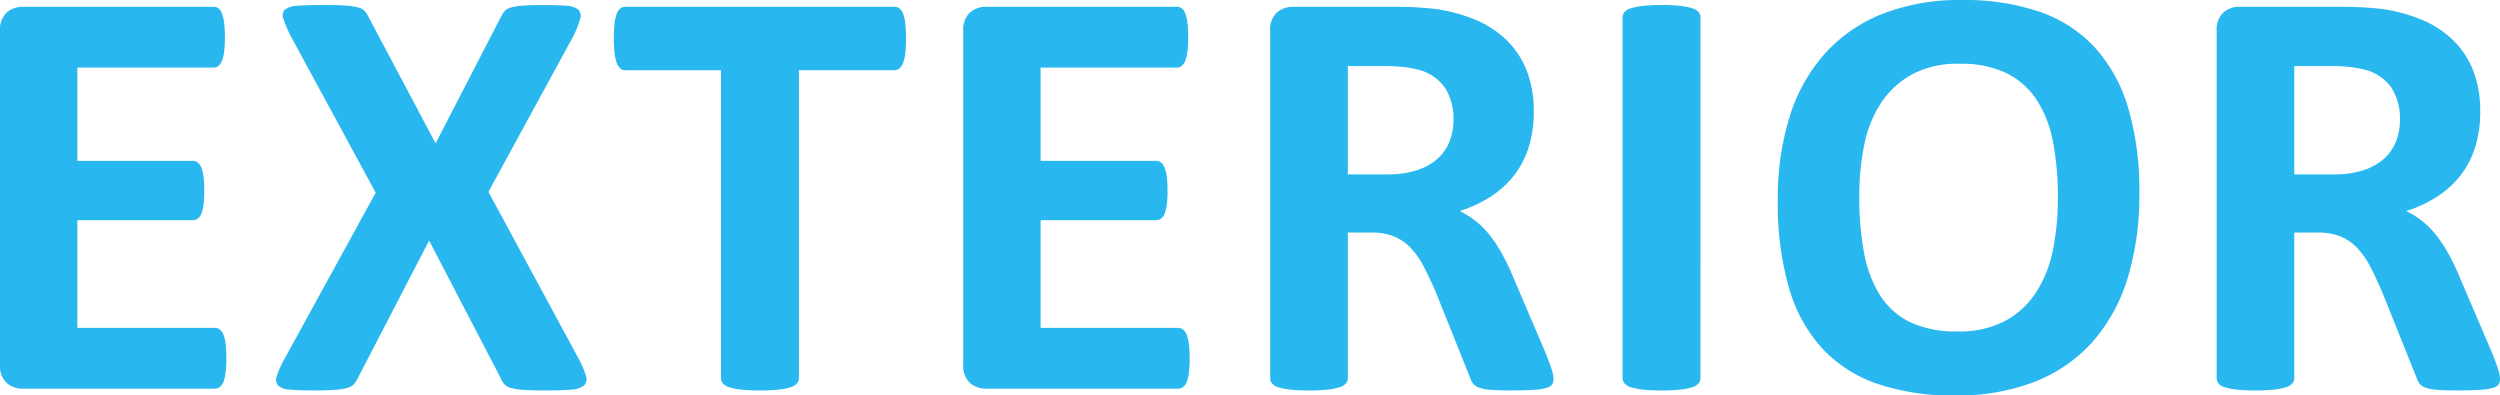 <svg xmlns="http://www.w3.org/2000/svg" width="297.799" height="47.109" viewBox="0 0 297.799 47.109"><path d="M-120.37-3.621a13.77,13.77,0,0,1-.088,1.705,4.392,4.392,0,0,1-.264,1.107,1.414,1.414,0,0,1-.439.615.959.959,0,0,1-.58.193h-22.852a2.874,2.874,0,0,1-1.951-.686,2.811,2.811,0,0,1-.791-2.232V-42.574a2.811,2.811,0,0,1,.791-2.232,2.874,2.874,0,0,1,1.951-.686h22.711a.943.943,0,0,1,.563.176,1.351,1.351,0,0,1,.422.615,4.686,4.686,0,0,1,.264,1.125,14.126,14.126,0,0,1,.088,1.74,13.421,13.421,0,0,1-.088,1.67,4.392,4.392,0,0,1-.264,1.107,1.5,1.5,0,0,1-.422.615.886.886,0,0,1-.562.193h-16.242v11.109h13.746a.959.959,0,0,1,.58.193,1.421,1.421,0,0,1,.439.6,4.115,4.115,0,0,1,.264,1.09,13.421,13.421,0,0,1,.088,1.67,13.334,13.334,0,0,1-.088,1.688,4.083,4.083,0,0,1-.264,1.072,1.289,1.289,0,0,1-.439.58,1.024,1.024,0,0,1-.58.176h-13.746V-7.242h16.383a.959.959,0,0,1,.58.193,1.414,1.414,0,0,1,.439.615,4.392,4.392,0,0,1,.264,1.107A13.77,13.77,0,0,1-120.37-3.621Zm42.01.141a10.414,10.414,0,0,1,.826,1.969,1.056,1.056,0,0,1-.229,1.125,2.681,2.681,0,0,1-1.529.492Q-80.4.211-82.368.211q-1.652,0-2.6-.07a7.611,7.611,0,0,1-1.494-.229,1.633,1.633,0,0,1-.791-.439,2.544,2.544,0,0,1-.422-.7l-8.543-16.418L-104.727-1.23a3.316,3.316,0,0,1-.457.7,1.633,1.633,0,0,1-.791.439,7.677,7.677,0,0,1-1.512.229q-.967.07-2.549.07-1.828,0-2.83-.105a2.128,2.128,0,0,1-1.354-.492,1.129,1.129,0,0,1-.141-1.125,10.521,10.521,0,0,1,.879-1.969l10.9-19.863-10.125-18.668a13.762,13.762,0,0,1-.861-2.021,1.02,1.02,0,0,1,.176-1.125,2.575,2.575,0,0,1,1.494-.457q1.09-.088,3.094-.088,1.652,0,2.619.07a8.042,8.042,0,0,1,1.529.229,1.528,1.528,0,0,1,.791.439,3.838,3.838,0,0,1,.439.7l7.98,15.047,7.77-15.047a3.838,3.838,0,0,1,.439-.7A1.5,1.5,0,0,1-86.5-45.4a6.727,6.727,0,0,1,1.406-.229q.9-.07,2.479-.07,1.758,0,2.777.088a2.267,2.267,0,0,1,1.406.475,1.1,1.1,0,0,1,.193,1.125,12.465,12.465,0,0,1-.791,2L-89.153-23.449ZM-39.408-41.7a14.668,14.668,0,0,1-.088,1.74,4.745,4.745,0,0,1-.264,1.16,1.548,1.548,0,0,1-.439.65.908.908,0,0,1-.58.211H-52.17V-1.266a.978.978,0,0,1-.229.633,1.6,1.6,0,0,1-.756.457,7.405,7.405,0,0,1-1.424.281A19.636,19.636,0,0,1-56.81.211,19.636,19.636,0,0,1-59.043.105a7.405,7.405,0,0,1-1.424-.281,1.6,1.6,0,0,1-.756-.457.978.978,0,0,1-.229-.633V-37.934H-72.842a.887.887,0,0,1-.6-.211,1.646,1.646,0,0,1-.422-.65,4.745,4.745,0,0,1-.264-1.16,14.668,14.668,0,0,1-.088-1.74,15.5,15.5,0,0,1,.088-1.793,4.779,4.779,0,0,1,.264-1.178,1.49,1.49,0,0,1,.422-.633.938.938,0,0,1,.6-.193h32.063a.959.959,0,0,1,.58.193,1.41,1.41,0,0,1,.439.633,4.779,4.779,0,0,1,.264,1.178A15.5,15.5,0,0,1-39.408-41.7ZM-5.624-3.621a13.77,13.77,0,0,1-.088,1.705A4.392,4.392,0,0,1-5.976-.809a1.414,1.414,0,0,1-.439.615A.959.959,0,0,1-7,0H-29.847A2.874,2.874,0,0,1-31.8-.686a2.811,2.811,0,0,1-.791-2.232V-42.574a2.811,2.811,0,0,1,.791-2.232,2.874,2.874,0,0,1,1.951-.686H-7.136a.943.943,0,0,1,.563.176,1.351,1.351,0,0,1,.422.615,4.686,4.686,0,0,1,.264,1.125,14.126,14.126,0,0,1,.088,1.74,13.421,13.421,0,0,1-.088,1.67,4.392,4.392,0,0,1-.264,1.107,1.5,1.5,0,0,1-.422.615.886.886,0,0,1-.562.193H-23.378v11.109H-9.632a.959.959,0,0,1,.58.193,1.421,1.421,0,0,1,.439.6,4.115,4.115,0,0,1,.264,1.09,13.421,13.421,0,0,1,.088,1.67A13.334,13.334,0,0,1-8.349-21.9a4.083,4.083,0,0,1-.264,1.072,1.289,1.289,0,0,1-.439.58,1.024,1.024,0,0,1-.58.176H-23.378V-7.242H-7a.959.959,0,0,1,.58.193,1.414,1.414,0,0,1,.439.615,4.392,4.392,0,0,1,.264,1.107A13.77,13.77,0,0,1-5.624-3.621ZM37.722-1.2a1.369,1.369,0,0,1-.141.65,1.123,1.123,0,0,1-.668.439,6.631,6.631,0,0,1-1.547.246q-1.02.07-2.777.07-1.477,0-2.355-.07a5.213,5.213,0,0,1-1.389-.264,1.505,1.505,0,0,1-.721-.492,2.753,2.753,0,0,1-.352-.721L23.695-11.5q-.738-1.723-1.441-3.059a9.757,9.757,0,0,0-1.564-2.232A5.71,5.71,0,0,0,18.7-18.141a6.874,6.874,0,0,0-2.6-.457H13.218V-1.266a.978.978,0,0,1-.229.633,1.6,1.6,0,0,1-.756.457,7.376,7.376,0,0,1-1.406.281,19.543,19.543,0,0,1-2.25.105A19.636,19.636,0,0,1,6.345.105,7.405,7.405,0,0,1,4.921-.176a1.482,1.482,0,0,1-.738-.457,1.028,1.028,0,0,1-.211-.633V-42.574a2.811,2.811,0,0,1,.791-2.232,2.874,2.874,0,0,1,1.951-.686H18.491q1.793,0,2.953.07t2.109.176a19.164,19.164,0,0,1,4.939,1.336,11.841,11.841,0,0,1,3.727,2.479,10.314,10.314,0,0,1,2.338,3.621,13.245,13.245,0,0,1,.809,4.8,14.094,14.094,0,0,1-.58,4.166,10.68,10.68,0,0,1-1.705,3.357A11.216,11.216,0,0,1,30.3-22.922a15.034,15.034,0,0,1-3.762,1.758,10.477,10.477,0,0,1,1.916,1.2,10.118,10.118,0,0,1,1.688,1.705,16.394,16.394,0,0,1,1.494,2.285,29.45,29.45,0,0,1,1.371,2.9l3.832,8.965q.527,1.336.7,1.951A3.771,3.771,0,0,1,37.722-1.2ZM25.8-32.062a6.75,6.75,0,0,0-1.02-3.8,5.544,5.544,0,0,0-3.34-2.18,12.813,12.813,0,0,0-1.6-.281,22.462,22.462,0,0,0-2.479-.105H13.218v12.9h4.711A11.281,11.281,0,0,0,21.374-26a6.881,6.881,0,0,0,2.461-1.336,5.464,5.464,0,0,0,1.477-2.057A6.957,6.957,0,0,0,25.8-32.062Zm29.424,30.8A.978.978,0,0,1,55-.633a1.6,1.6,0,0,1-.756.457,7.376,7.376,0,0,1-1.406.281,19.543,19.543,0,0,1-2.25.105A19.636,19.636,0,0,1,48.355.105a7.405,7.405,0,0,1-1.424-.281,1.6,1.6,0,0,1-.756-.457.978.978,0,0,1-.229-.633V-44.227a.978.978,0,0,1,.229-.633,1.611,1.611,0,0,1,.773-.457,7.8,7.8,0,0,1,1.424-.281,19.159,19.159,0,0,1,2.215-.105,19.543,19.543,0,0,1,2.25.105,7.376,7.376,0,0,1,1.406.281,1.6,1.6,0,0,1,.756.457.978.978,0,0,1,.229.633ZM107.5-23.273A33.666,33.666,0,0,1,106.1-13.148a20.408,20.408,0,0,1-4.184,7.576A18,18,0,0,1,95.041-.826,25.432,25.432,0,0,1,85.567.809,27.97,27.97,0,0,1,76.3-.58a16.059,16.059,0,0,1-6.592-4.236,18.137,18.137,0,0,1-3.955-7.242,36.425,36.425,0,0,1-1.318-10.406A32.635,32.635,0,0,1,65.844-32.4,20.285,20.285,0,0,1,70.028-39.9,18.262,18.262,0,0,1,76.9-44.648a25.294,25.294,0,0,1,9.51-1.652,27.815,27.815,0,0,1,9.123,1.371,16.047,16.047,0,0,1,6.609,4.219,18.38,18.38,0,0,1,4.008,7.189A34.585,34.585,0,0,1,107.5-23.273Zm-9.7.492a34.765,34.765,0,0,0-.562-6.521,14.02,14.02,0,0,0-1.916-5.027,9.145,9.145,0,0,0-3.6-3.234,12.359,12.359,0,0,0-5.625-1.143,11.5,11.5,0,0,0-5.7,1.283A10.475,10.475,0,0,0,76.707-34a14.162,14.162,0,0,0-1.986,5.01,30.52,30.52,0,0,0-.58,6.064,36.185,36.185,0,0,0,.563,6.7,14.427,14.427,0,0,0,1.9,5.08,8.725,8.725,0,0,0,3.586,3.217,12.784,12.784,0,0,0,5.66,1.107,11.633,11.633,0,0,0,5.7-1.266,10.213,10.213,0,0,0,3.691-3.445,14.529,14.529,0,0,0,1.986-5.08A31.428,31.428,0,0,0,97.8-22.781ZM150.464-1.2a1.369,1.369,0,0,1-.141.65,1.123,1.123,0,0,1-.668.439,6.631,6.631,0,0,1-1.547.246q-1.02.07-2.777.07-1.477,0-2.355-.07a5.213,5.213,0,0,1-1.389-.264,1.505,1.505,0,0,1-.721-.492,2.753,2.753,0,0,1-.352-.721L136.436-11.5Q135.7-13.219,135-14.555a9.757,9.757,0,0,0-1.564-2.232,5.71,5.71,0,0,0-1.986-1.354,6.874,6.874,0,0,0-2.6-.457H125.96V-1.266a.978.978,0,0,1-.229.633,1.6,1.6,0,0,1-.756.457,7.376,7.376,0,0,1-1.406.281,19.543,19.543,0,0,1-2.25.105,19.636,19.636,0,0,1-2.232-.105,7.405,7.405,0,0,1-1.424-.281,1.482,1.482,0,0,1-.738-.457,1.028,1.028,0,0,1-.211-.633V-42.574a2.811,2.811,0,0,1,.791-2.232,2.874,2.874,0,0,1,1.951-.686h11.777q1.793,0,2.953.07t2.109.176a19.164,19.164,0,0,1,4.939,1.336,11.841,11.841,0,0,1,3.727,2.479,10.314,10.314,0,0,1,2.338,3.621,13.245,13.245,0,0,1,.809,4.8,14.094,14.094,0,0,1-.58,4.166,10.68,10.68,0,0,1-1.705,3.357,11.216,11.216,0,0,1-2.777,2.566,15.034,15.034,0,0,1-3.762,1.758,10.477,10.477,0,0,1,1.916,1.2,10.118,10.118,0,0,1,1.688,1.705,16.394,16.394,0,0,1,1.494,2.285,29.45,29.45,0,0,1,1.371,2.9l3.832,8.965q.527,1.336.7,1.951A3.771,3.771,0,0,1,150.464-1.2ZM138.546-32.062a6.75,6.75,0,0,0-1.02-3.8,5.544,5.544,0,0,0-3.34-2.18,12.813,12.813,0,0,0-1.6-.281,22.462,22.462,0,0,0-2.479-.105H125.96v12.9h4.711A11.281,11.281,0,0,0,134.116-26a6.881,6.881,0,0,0,2.461-1.336,5.464,5.464,0,0,0,1.477-2.057A6.957,6.957,0,0,0,138.546-32.062Z" transform="translate(147.335 46.301)" fill="#28b7ef"/></svg>